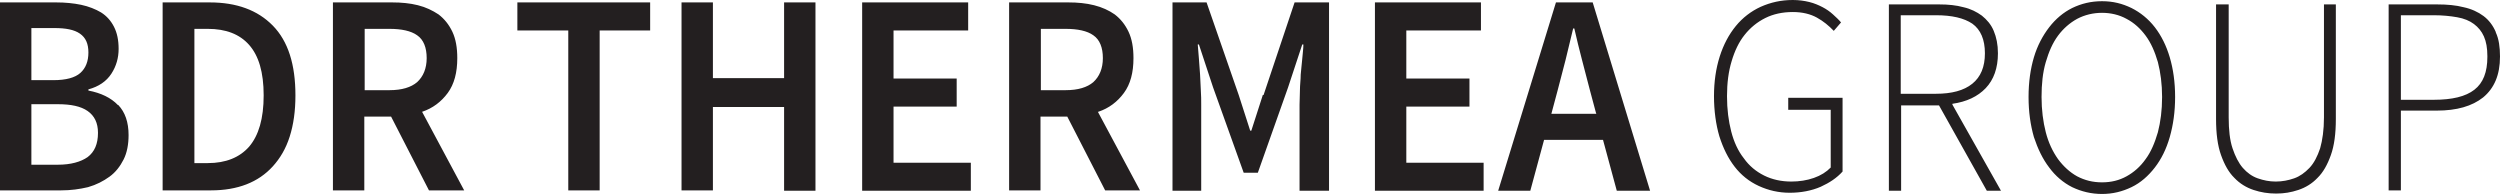 <?xml version="1.0" encoding="UTF-8"?>
<svg width="116px" height="9px" viewBox="0 0 116 9" version="1.1" xmlns="http://www.w3.org/2000/svg" xmlns:xlink="http://www.w3.org/1999/xlink">
    <!-- Generator: Sketch 54.1 (76490) - https://sketchapp.com -->
    <title>Asset 6</title>
    <desc>Created with Sketch.</desc>
    <g id="tarihce" stroke="none" stroke-width="1" fill="none" fill-rule="evenodd">
        <g id="Artboard-Copy" transform="translate(-1113, -2961)" fill="#231F20" fill-rule="nonzero">
            <g id="Asset-6" transform="translate(1113, 2961)">
                <path d="M36.382,0.112 L37.838,0.112 L37.838,8.851 L36.382,8.851 L36.382,4.965 L33.079,4.965 L33.079,8.833 L31.623,8.833 L31.623,0.112 L33.079,0.112 L33.079,3.626 L36.382,3.626 L36.382,0.112 Z M24.006,1.413 L26.368,1.413 L26.368,8.833 L27.824,8.833 L27.824,1.413 L30.167,1.413 L30.167,0.112 L24.006,0.112 L24.006,1.413 L24.006,1.413 Z M41.46,4.946 L44.39,4.946 L44.39,3.645 L41.46,3.645 L41.46,1.413 L44.923,1.413 L44.923,0.112 L40.004,0.112 L40.004,8.851 L45.047,8.851 L45.047,7.55 L41.46,7.55 L41.46,4.965 L41.46,4.946 Z M19.585,5.188 L21.538,8.833 L19.904,8.833 L18.147,5.411 L16.904,5.411 L16.904,8.833 L15.448,8.833 L15.448,0.112 L18.2,0.112 C18.626,0.112 19.017,0.149 19.39,0.242 C19.762,0.335 20.064,0.483 20.348,0.669 C20.615,0.874 20.828,1.134 20.988,1.469 C21.147,1.804 21.218,2.213 21.218,2.696 C21.218,3.366 21.076,3.905 20.775,4.314 C20.473,4.723 20.082,5.021 19.585,5.188 L19.585,5.188 Z M19.354,3.812 C19.638,3.552 19.798,3.18 19.798,2.696 C19.798,2.213 19.656,1.841 19.354,1.636 C19.07,1.432 18.626,1.339 18.076,1.339 L16.921,1.339 L16.921,4.184 L18.076,4.184 C18.644,4.184 19.07,4.054 19.354,3.812 L19.354,3.812 Z M5.487,4.872 C5.806,5.207 5.966,5.671 5.966,6.267 C5.966,6.694 5.895,7.085 5.735,7.401 C5.575,7.717 5.362,7.996 5.078,8.2 C4.794,8.405 4.475,8.572 4.084,8.684 C3.693,8.777 3.285,8.833 2.841,8.833 L0,8.833 L0,0.112 L2.61,0.112 C3.019,0.112 3.409,0.149 3.764,0.223 C4.119,0.298 4.439,0.428 4.688,0.576 C4.954,0.744 5.149,0.967 5.291,1.246 C5.433,1.525 5.504,1.86 5.504,2.269 C5.504,2.678 5.398,3.068 5.167,3.421 C4.936,3.775 4.581,4.017 4.102,4.147 L4.102,4.202 C4.688,4.314 5.149,4.537 5.469,4.872 L5.487,4.872 Z M1.456,3.719 L2.486,3.719 C3.054,3.719 3.48,3.607 3.729,3.384 C3.977,3.161 4.102,2.845 4.102,2.436 C4.102,2.027 3.977,1.748 3.711,1.562 C3.445,1.376 3.054,1.302 2.521,1.302 L1.456,1.302 L1.456,3.719 Z M4.546,6.155 C4.546,5.709 4.386,5.374 4.066,5.151 C3.747,4.928 3.285,4.835 2.681,4.835 L1.456,4.835 L1.456,7.643 L2.681,7.643 C3.285,7.643 3.747,7.512 4.066,7.289 C4.386,7.048 4.546,6.676 4.546,6.174 L4.546,6.155 Z M12.66,1.19 C13.37,1.915 13.708,2.994 13.708,4.426 C13.708,5.151 13.619,5.783 13.441,6.341 C13.264,6.899 12.997,7.345 12.66,7.717 C12.323,8.089 11.914,8.368 11.435,8.554 C10.955,8.74 10.405,8.833 9.801,8.833 L7.546,8.833 L7.546,0.112 L9.73,0.112 C10.973,0.112 11.95,0.465 12.66,1.19 L12.66,1.19 Z M12.234,4.426 C12.234,3.347 12.003,2.585 11.559,2.083 C11.115,1.581 10.476,1.339 9.642,1.339 L9.02,1.339 L9.02,7.568 L9.642,7.568 C10.476,7.568 11.115,7.308 11.559,6.806 C12.003,6.285 12.234,5.504 12.234,4.426 L12.234,4.426 Z M50.942,5.188 L52.895,8.833 L51.279,8.833 L49.522,5.411 L48.279,5.411 L48.279,8.833 L46.823,8.833 L46.823,0.112 L49.575,0.112 C50.001,0.112 50.392,0.149 50.764,0.242 C51.137,0.335 51.457,0.483 51.723,0.669 C51.99,0.874 52.203,1.134 52.362,1.469 C52.522,1.804 52.593,2.213 52.593,2.696 C52.593,3.366 52.451,3.905 52.149,4.314 C51.848,4.723 51.457,5.021 50.96,5.188 L50.942,5.188 Z M50.729,3.812 C51.013,3.552 51.173,3.18 51.173,2.696 C51.173,2.213 51.031,1.841 50.729,1.636 C50.445,1.432 50.001,1.339 49.45,1.339 L48.296,1.339 L48.296,4.184 L49.45,4.184 C50.019,4.184 50.445,4.054 50.729,3.812 L50.729,3.812 Z M58.595,4.407 L58.062,6.062 L58.009,6.062 L57.476,4.407 L55.985,0.112 L54.404,0.112 L54.404,8.851 L55.736,8.851 L55.736,4.853 C55.736,4.649 55.736,4.426 55.718,4.184 C55.701,3.942 55.701,3.7 55.683,3.459 C55.665,3.217 55.647,2.975 55.63,2.733 C55.612,2.492 55.594,2.287 55.576,2.064 L55.63,2.064 L56.287,4.054 L57.707,8.014 L58.364,8.014 L59.767,4.054 L60.424,2.064 L60.477,2.064 C60.477,2.269 60.441,2.492 60.424,2.733 C60.406,2.975 60.37,3.217 60.353,3.459 C60.353,3.7 60.317,3.942 60.317,4.184 C60.317,4.426 60.299,4.649 60.299,4.853 L60.299,8.851 L61.667,8.851 L61.667,0.112 L60.069,0.112 L58.63,4.407 L58.595,4.407 Z M100.677,2.659 C100.836,3.198 100.925,3.812 100.925,4.5 C100.925,5.188 100.836,5.802 100.677,6.36 C100.517,6.917 100.286,7.382 99.984,7.773 C99.682,8.163 99.327,8.479 98.901,8.684 C98.475,8.888 98.031,9 97.534,9 C97.037,9 96.575,8.888 96.149,8.684 C95.74,8.479 95.368,8.163 95.083,7.773 C94.782,7.382 94.551,6.899 94.373,6.36 C94.213,5.802 94.125,5.188 94.125,4.5 C94.125,3.812 94.213,3.198 94.373,2.659 C94.533,2.12 94.782,1.655 95.083,1.264 C95.385,0.874 95.74,0.576 96.149,0.372 C96.575,0.167 97.019,0.056 97.534,0.056 C98.049,0.056 98.475,0.167 98.901,0.372 C99.309,0.576 99.682,0.874 99.984,1.264 C100.286,1.655 100.517,2.12 100.677,2.659 L100.677,2.659 Z M100.321,4.5 C100.321,3.905 100.25,3.366 100.126,2.882 C99.984,2.399 99.807,1.99 99.558,1.655 C99.309,1.32 99.025,1.06 98.67,0.874 C98.333,0.688 97.942,0.595 97.534,0.595 C97.125,0.595 96.735,0.688 96.38,0.874 C96.042,1.06 95.74,1.32 95.492,1.655 C95.243,1.99 95.066,2.399 94.924,2.882 C94.782,3.366 94.728,3.905 94.728,4.5 C94.728,5.095 94.799,5.653 94.924,6.136 C95.048,6.62 95.243,7.029 95.492,7.382 C95.74,7.717 96.042,7.996 96.38,8.182 C96.735,8.368 97.108,8.461 97.534,8.461 C97.96,8.461 98.333,8.368 98.67,8.182 C99.008,7.996 99.309,7.736 99.558,7.382 C99.807,7.048 99.984,6.62 100.126,6.136 C100.25,5.653 100.321,5.114 100.321,4.5 L100.321,4.5 Z M115.805,1.506 C115.947,1.804 116,2.194 116,2.622 C116,3.477 115.734,4.091 115.219,4.519 C114.704,4.928 113.994,5.132 113.07,5.132 L111.401,5.132 L111.401,8.833 L110.833,8.833 L110.833,0.205 L113.088,0.205 C113.55,0.205 113.958,0.242 114.313,0.335 C114.668,0.409 114.988,0.558 115.236,0.744 C115.485,0.93 115.68,1.19 115.805,1.488 L115.805,1.506 Z M115.414,2.603 C115.414,2.231 115.361,1.934 115.254,1.692 C115.148,1.45 114.988,1.264 114.793,1.116 C114.597,0.967 114.331,0.855 114.011,0.8 C113.692,0.744 113.337,0.707 112.928,0.707 L111.401,0.707 L111.401,4.63 L112.928,4.63 C113.78,4.63 114.402,4.481 114.81,4.165 C115.219,3.849 115.414,3.347 115.414,2.64 L115.414,2.603 Z M90.591,4.853 L92.846,8.851 L92.189,8.851 L89.97,4.89 L88.212,4.89 L88.212,8.851 L87.644,8.851 L87.644,0.205 L89.987,0.205 C90.396,0.205 90.769,0.242 91.106,0.335 C91.443,0.409 91.728,0.558 91.958,0.725 C92.189,0.911 92.385,1.134 92.509,1.432 C92.633,1.729 92.704,2.064 92.704,2.473 C92.704,3.161 92.509,3.7 92.136,4.091 C91.763,4.481 91.248,4.723 90.591,4.816 L90.591,4.853 Z M91.514,3.886 C91.905,3.57 92.1,3.105 92.1,2.473 C92.1,1.841 91.905,1.376 91.514,1.097 C91.124,0.837 90.573,0.707 89.828,0.707 L88.194,0.707 L88.194,4.351 L89.828,4.351 C90.556,4.351 91.124,4.202 91.514,3.886 L91.514,3.886 Z M107.832,5.448 C107.832,6.025 107.761,6.508 107.655,6.88 C107.53,7.252 107.371,7.568 107.158,7.791 C106.944,8.014 106.714,8.182 106.447,8.275 C106.181,8.368 105.897,8.424 105.595,8.424 C105.293,8.424 105.027,8.368 104.76,8.275 C104.494,8.182 104.263,8.014 104.068,7.791 C103.873,7.568 103.713,7.252 103.589,6.88 C103.464,6.508 103.411,6.025 103.411,5.448 L103.411,0.205 L102.825,0.205 L102.825,5.523 C102.825,6.192 102.896,6.75 103.056,7.196 C103.216,7.643 103.411,7.996 103.677,8.256 C103.926,8.517 104.228,8.702 104.565,8.814 C104.902,8.926 105.24,8.981 105.613,8.981 C105.986,8.981 106.305,8.926 106.643,8.814 C106.98,8.702 107.282,8.517 107.53,8.256 C107.797,7.996 107.992,7.643 108.152,7.196 C108.312,6.75 108.383,6.192 108.383,5.523 L108.383,0.205 L107.832,0.205 L107.832,5.467 L107.832,5.448 Z M65.253,4.946 L68.183,4.946 L68.183,3.645 L65.253,3.645 L65.253,1.413 L68.716,1.413 L68.716,0.112 L63.797,0.112 L63.797,8.851 L68.84,8.851 L68.84,7.55 L65.253,7.55 L65.253,4.965 L65.253,4.946 Z M82.974,5.095 L84.945,5.095 L84.945,7.773 C84.749,7.977 84.483,8.145 84.163,8.256 C83.844,8.368 83.489,8.424 83.116,8.424 C82.654,8.424 82.228,8.331 81.855,8.145 C81.482,7.959 81.163,7.698 80.914,7.345 C80.648,7.01 80.452,6.583 80.328,6.099 C80.204,5.616 80.133,5.076 80.133,4.463 C80.133,3.849 80.204,3.31 80.346,2.845 C80.488,2.362 80.683,1.952 80.95,1.618 C81.216,1.283 81.536,1.023 81.908,0.837 C82.281,0.651 82.707,0.558 83.187,0.558 C83.631,0.558 84.004,0.651 84.306,0.818 C84.607,0.986 84.856,1.19 85.087,1.432 L85.424,1.041 C85.318,0.911 85.193,0.8 85.051,0.669 C84.909,0.539 84.749,0.428 84.572,0.335 C84.394,0.242 84.181,0.149 83.95,0.093 C83.72,0.037 83.471,0 83.187,0 C82.636,0 82.157,0.112 81.695,0.316 C81.251,0.521 80.861,0.818 80.541,1.209 C80.222,1.599 79.973,2.064 79.795,2.622 C79.618,3.18 79.529,3.793 79.529,4.463 C79.529,5.132 79.618,5.783 79.778,6.322 C79.955,6.88 80.186,7.345 80.488,7.736 C80.79,8.126 81.163,8.424 81.607,8.628 C82.051,8.833 82.53,8.944 83.045,8.944 C83.56,8.944 84.057,8.851 84.483,8.665 C84.891,8.479 85.229,8.256 85.495,7.959 L85.495,4.537 L82.974,4.537 L82.974,5.039 L82.974,5.095 Z M73.901,0.112 L76.564,8.851 L75.019,8.851 L74.38,6.49 L71.645,6.49 L71.006,8.851 L69.515,8.851 L72.196,0.112 L73.901,0.112 Z M74.06,5.262 L73.776,4.202 C73.652,3.738 73.528,3.254 73.403,2.771 C73.279,2.287 73.155,1.804 73.048,1.32 L72.995,1.32 C72.871,1.804 72.764,2.306 72.64,2.789 C72.516,3.273 72.391,3.756 72.267,4.221 L71.983,5.281 L74.078,5.281 L74.06,5.262 Z" id="Shape"></path>
            </g>
        </g>
    </g>
</svg>
